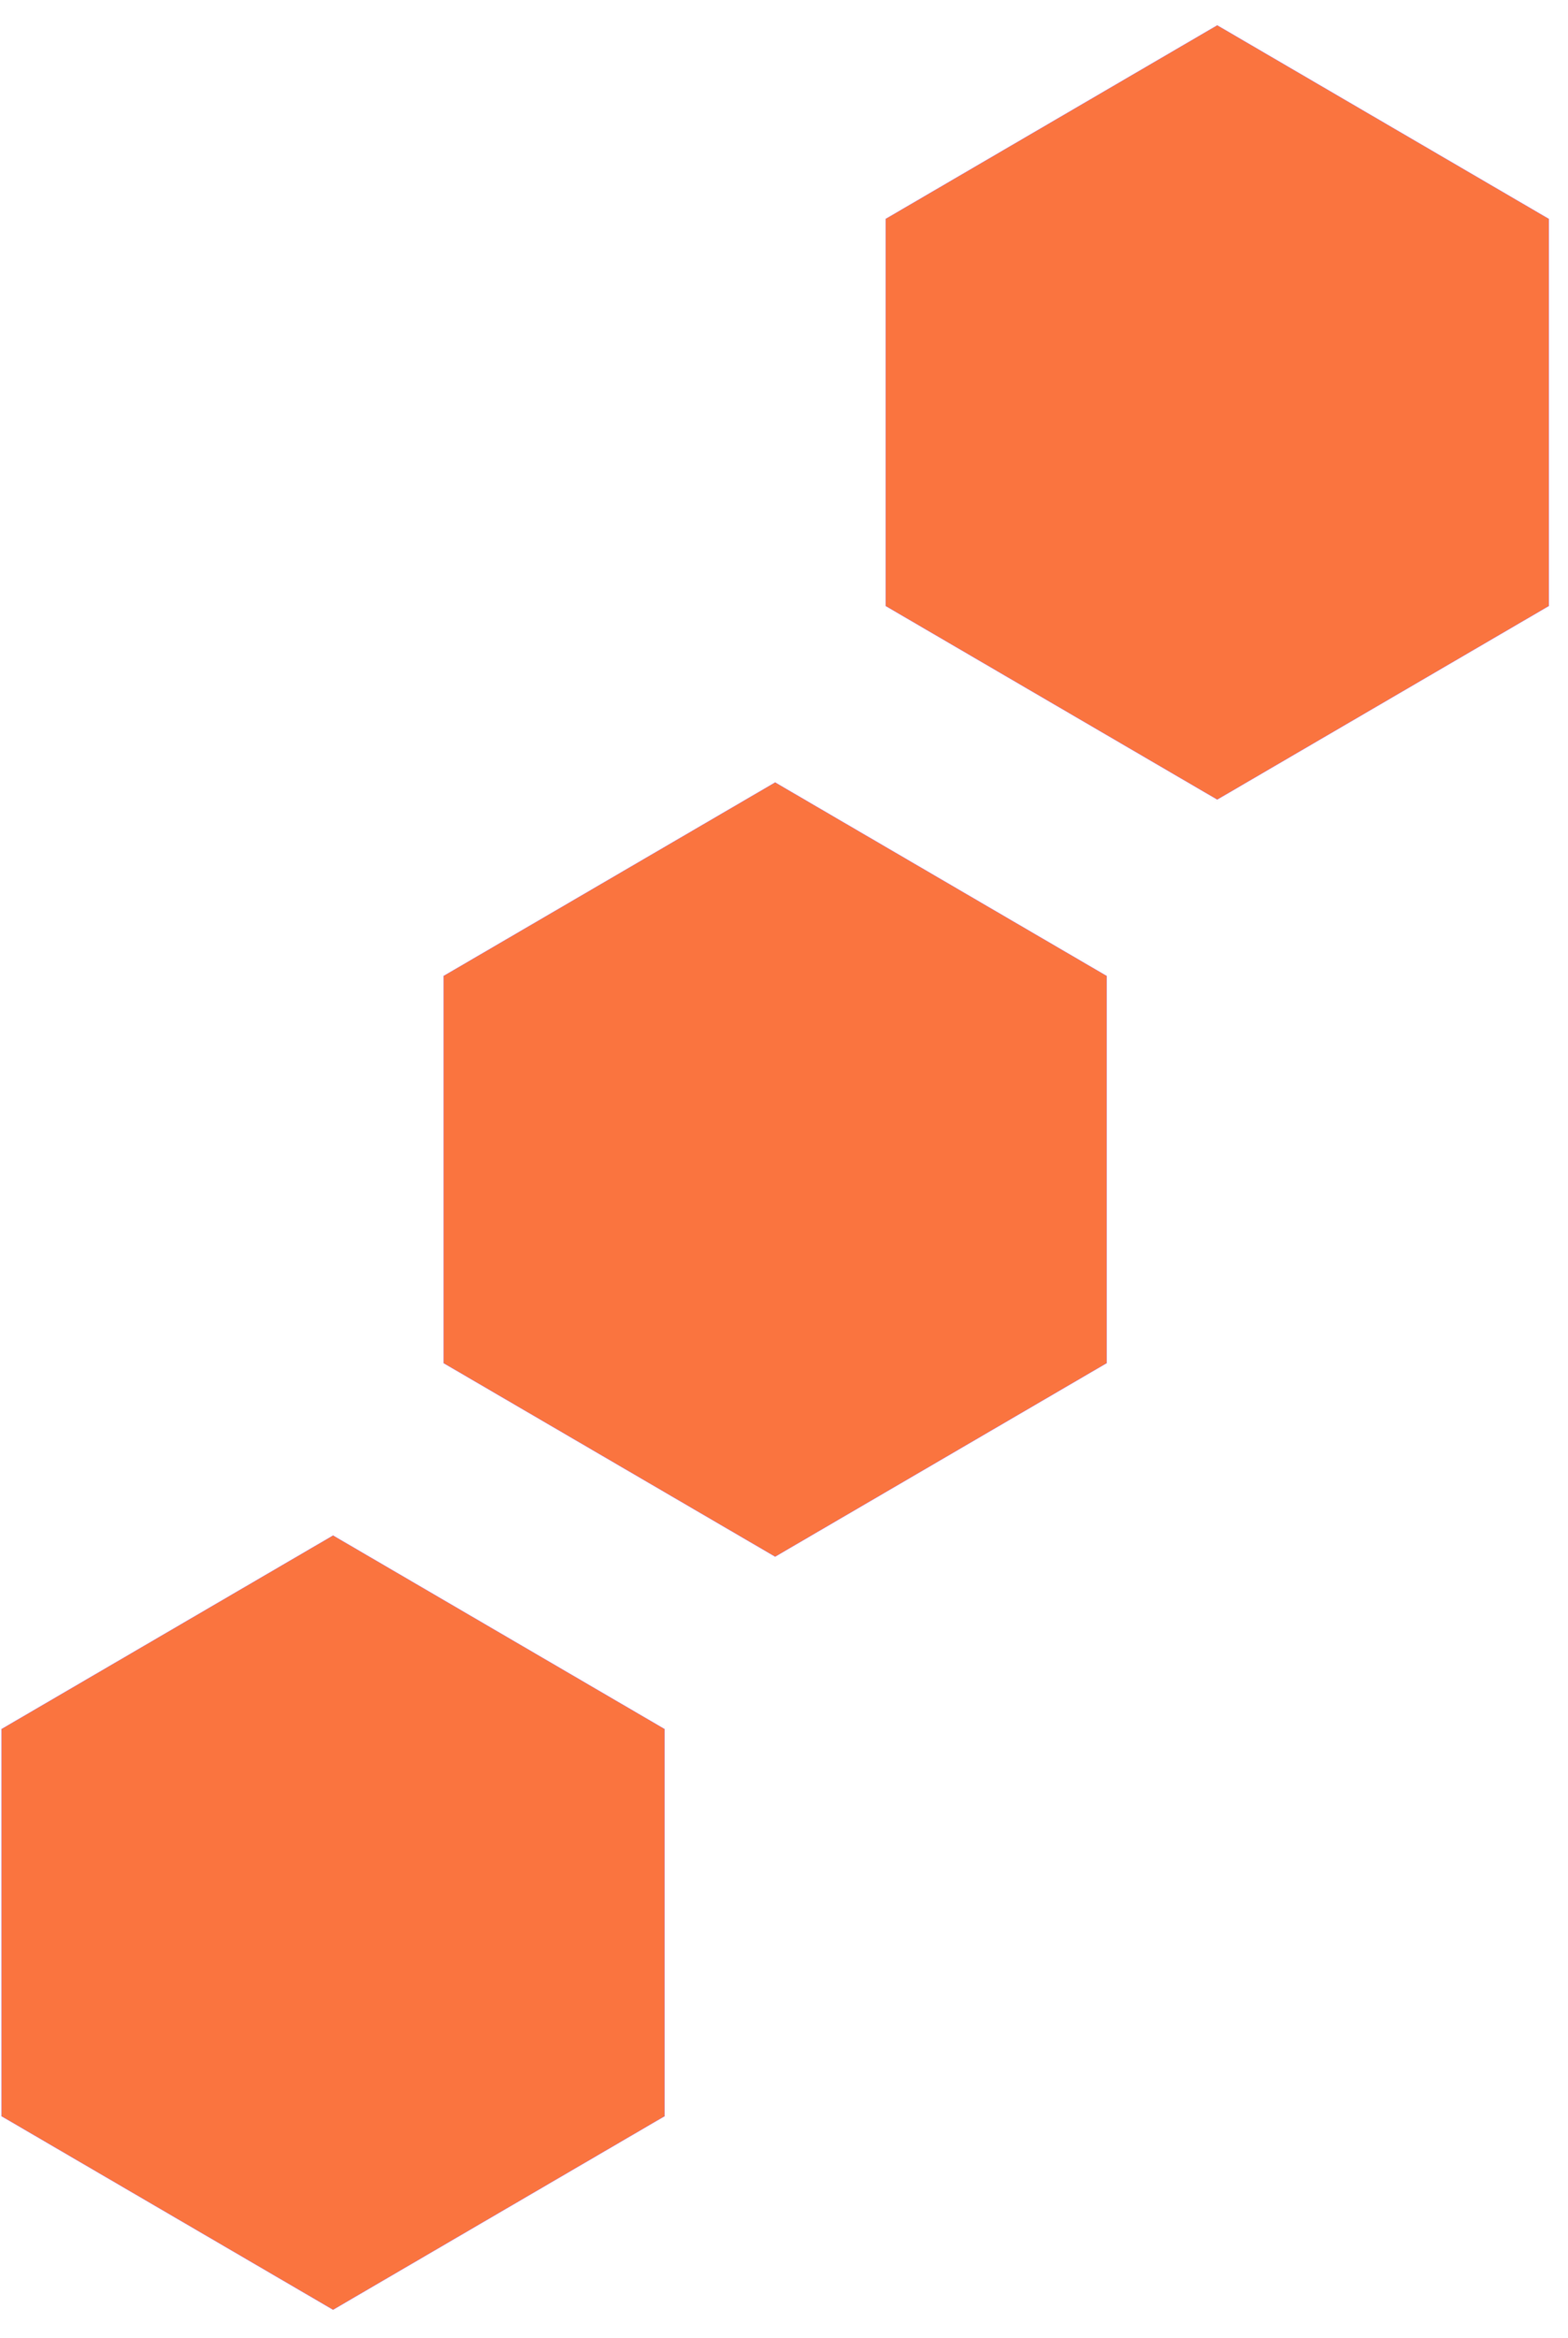 <?xml version="1.0" encoding="UTF-8"?> <svg xmlns="http://www.w3.org/2000/svg" width="51" height="76" viewBox="0 0 51 76" fill="none"><path d="M50.377 19.697L39.591 25.989L28.806 19.697V7.114L39.591 0.822L50.377 7.114V19.697Z" fill="#FA743F" stroke="#B287FD" stroke-width="0.009"></path><path d="M35.997 44.305L25.212 50.596L14.426 44.305V31.721L25.212 25.43L35.997 31.721V44.305Z" fill="#FA743F" stroke="#B287FD" stroke-width="0.009"></path><path d="M21.618 68.781L10.833 75.073L0.047 68.781V56.198L10.833 49.906L21.618 56.198V68.781Z" fill="#FA743F" stroke="#B287FD" stroke-width="0.009"></path></svg> 